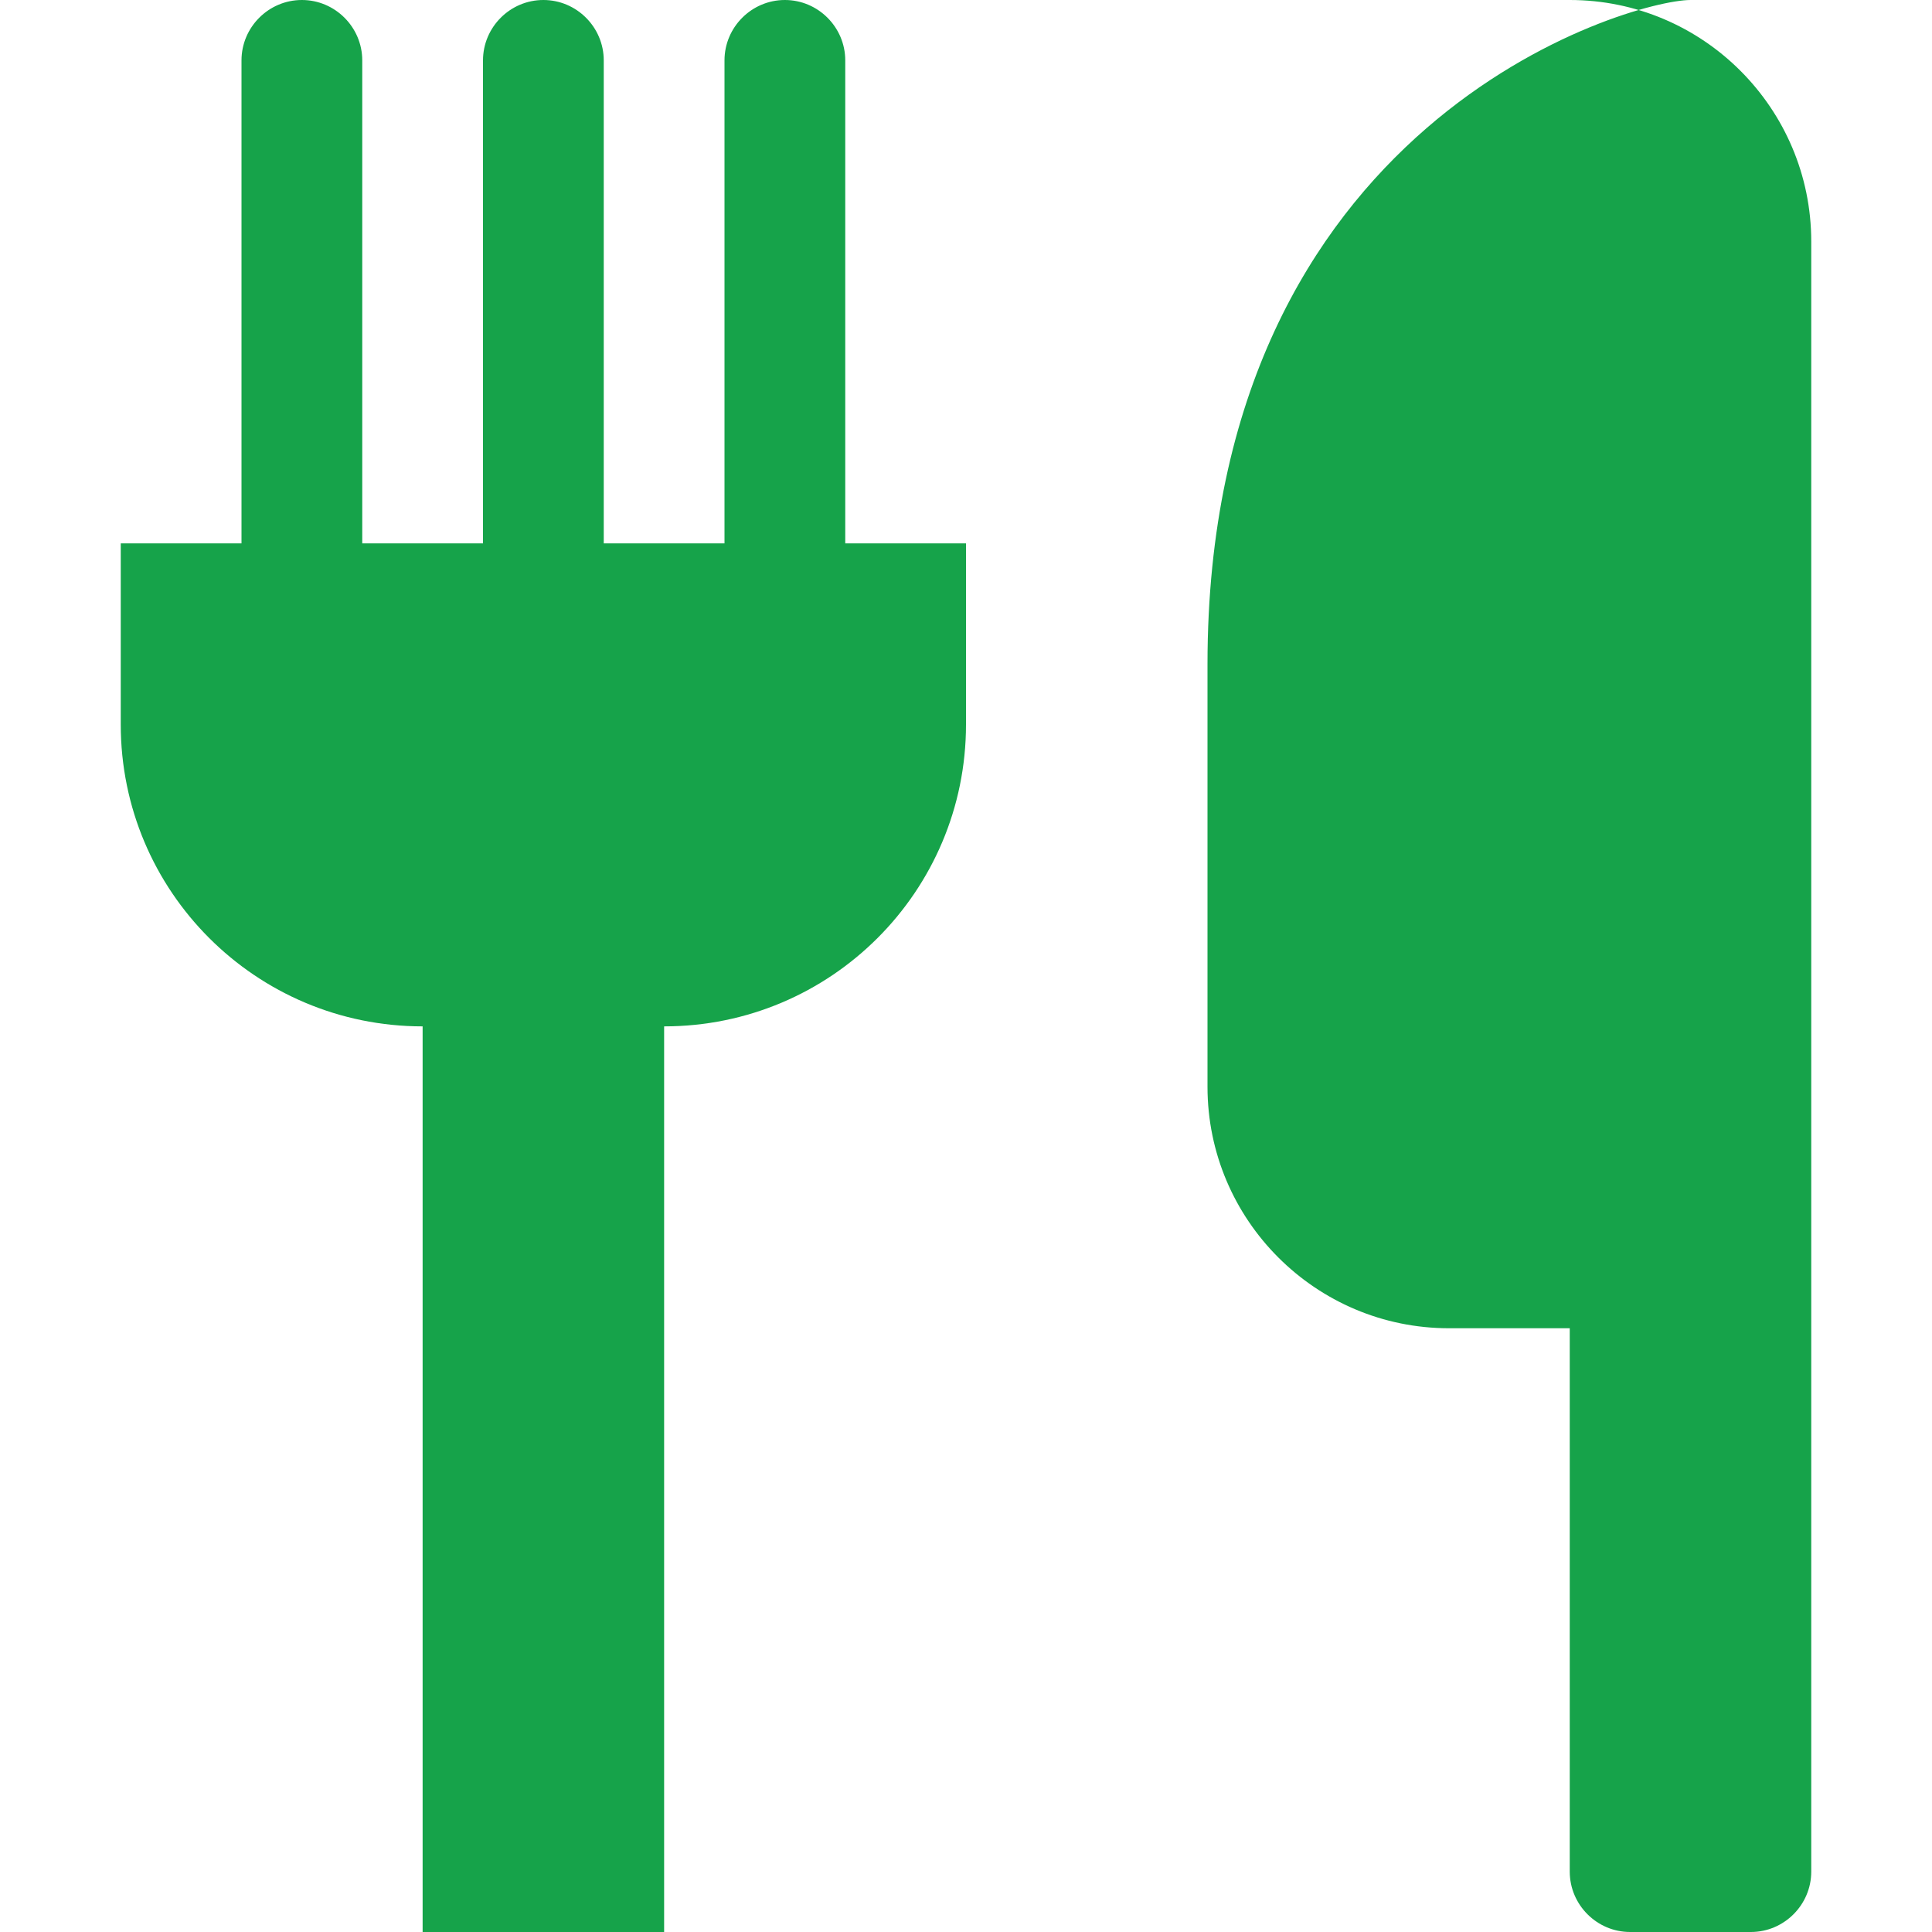 <svg xmlns="http://www.w3.org/2000/svg" width="32" height="32" viewBox="0 0 448 512">
  <path fill="#16a34a" d="M416 0C400 0 288 32 288 176v112c0 35.3 28.7 64 64 64h32v144c0 8.8 7.2 16 16 16h32c8.8 0 16-7.2 16-16V64c0-35.3-28.7-64-64-64zM64 16C64 7.2 56.8 0 48 0S32 7.2 32 16v128H0v48c0 44.2 35.8 80 80 80v240c0 8.8 7.2 16 16 16h32c8.8 0 16-7.2 16-16V272c44.2 0 80-35.8 80-80v-48H192V16c0-8.8-7.2-16-16-16s-16 7.2-16 16v128H128V16c0-8.8-7.2-16-16-16s-16 7.2-16 16v128H64V16z"/>
</svg>